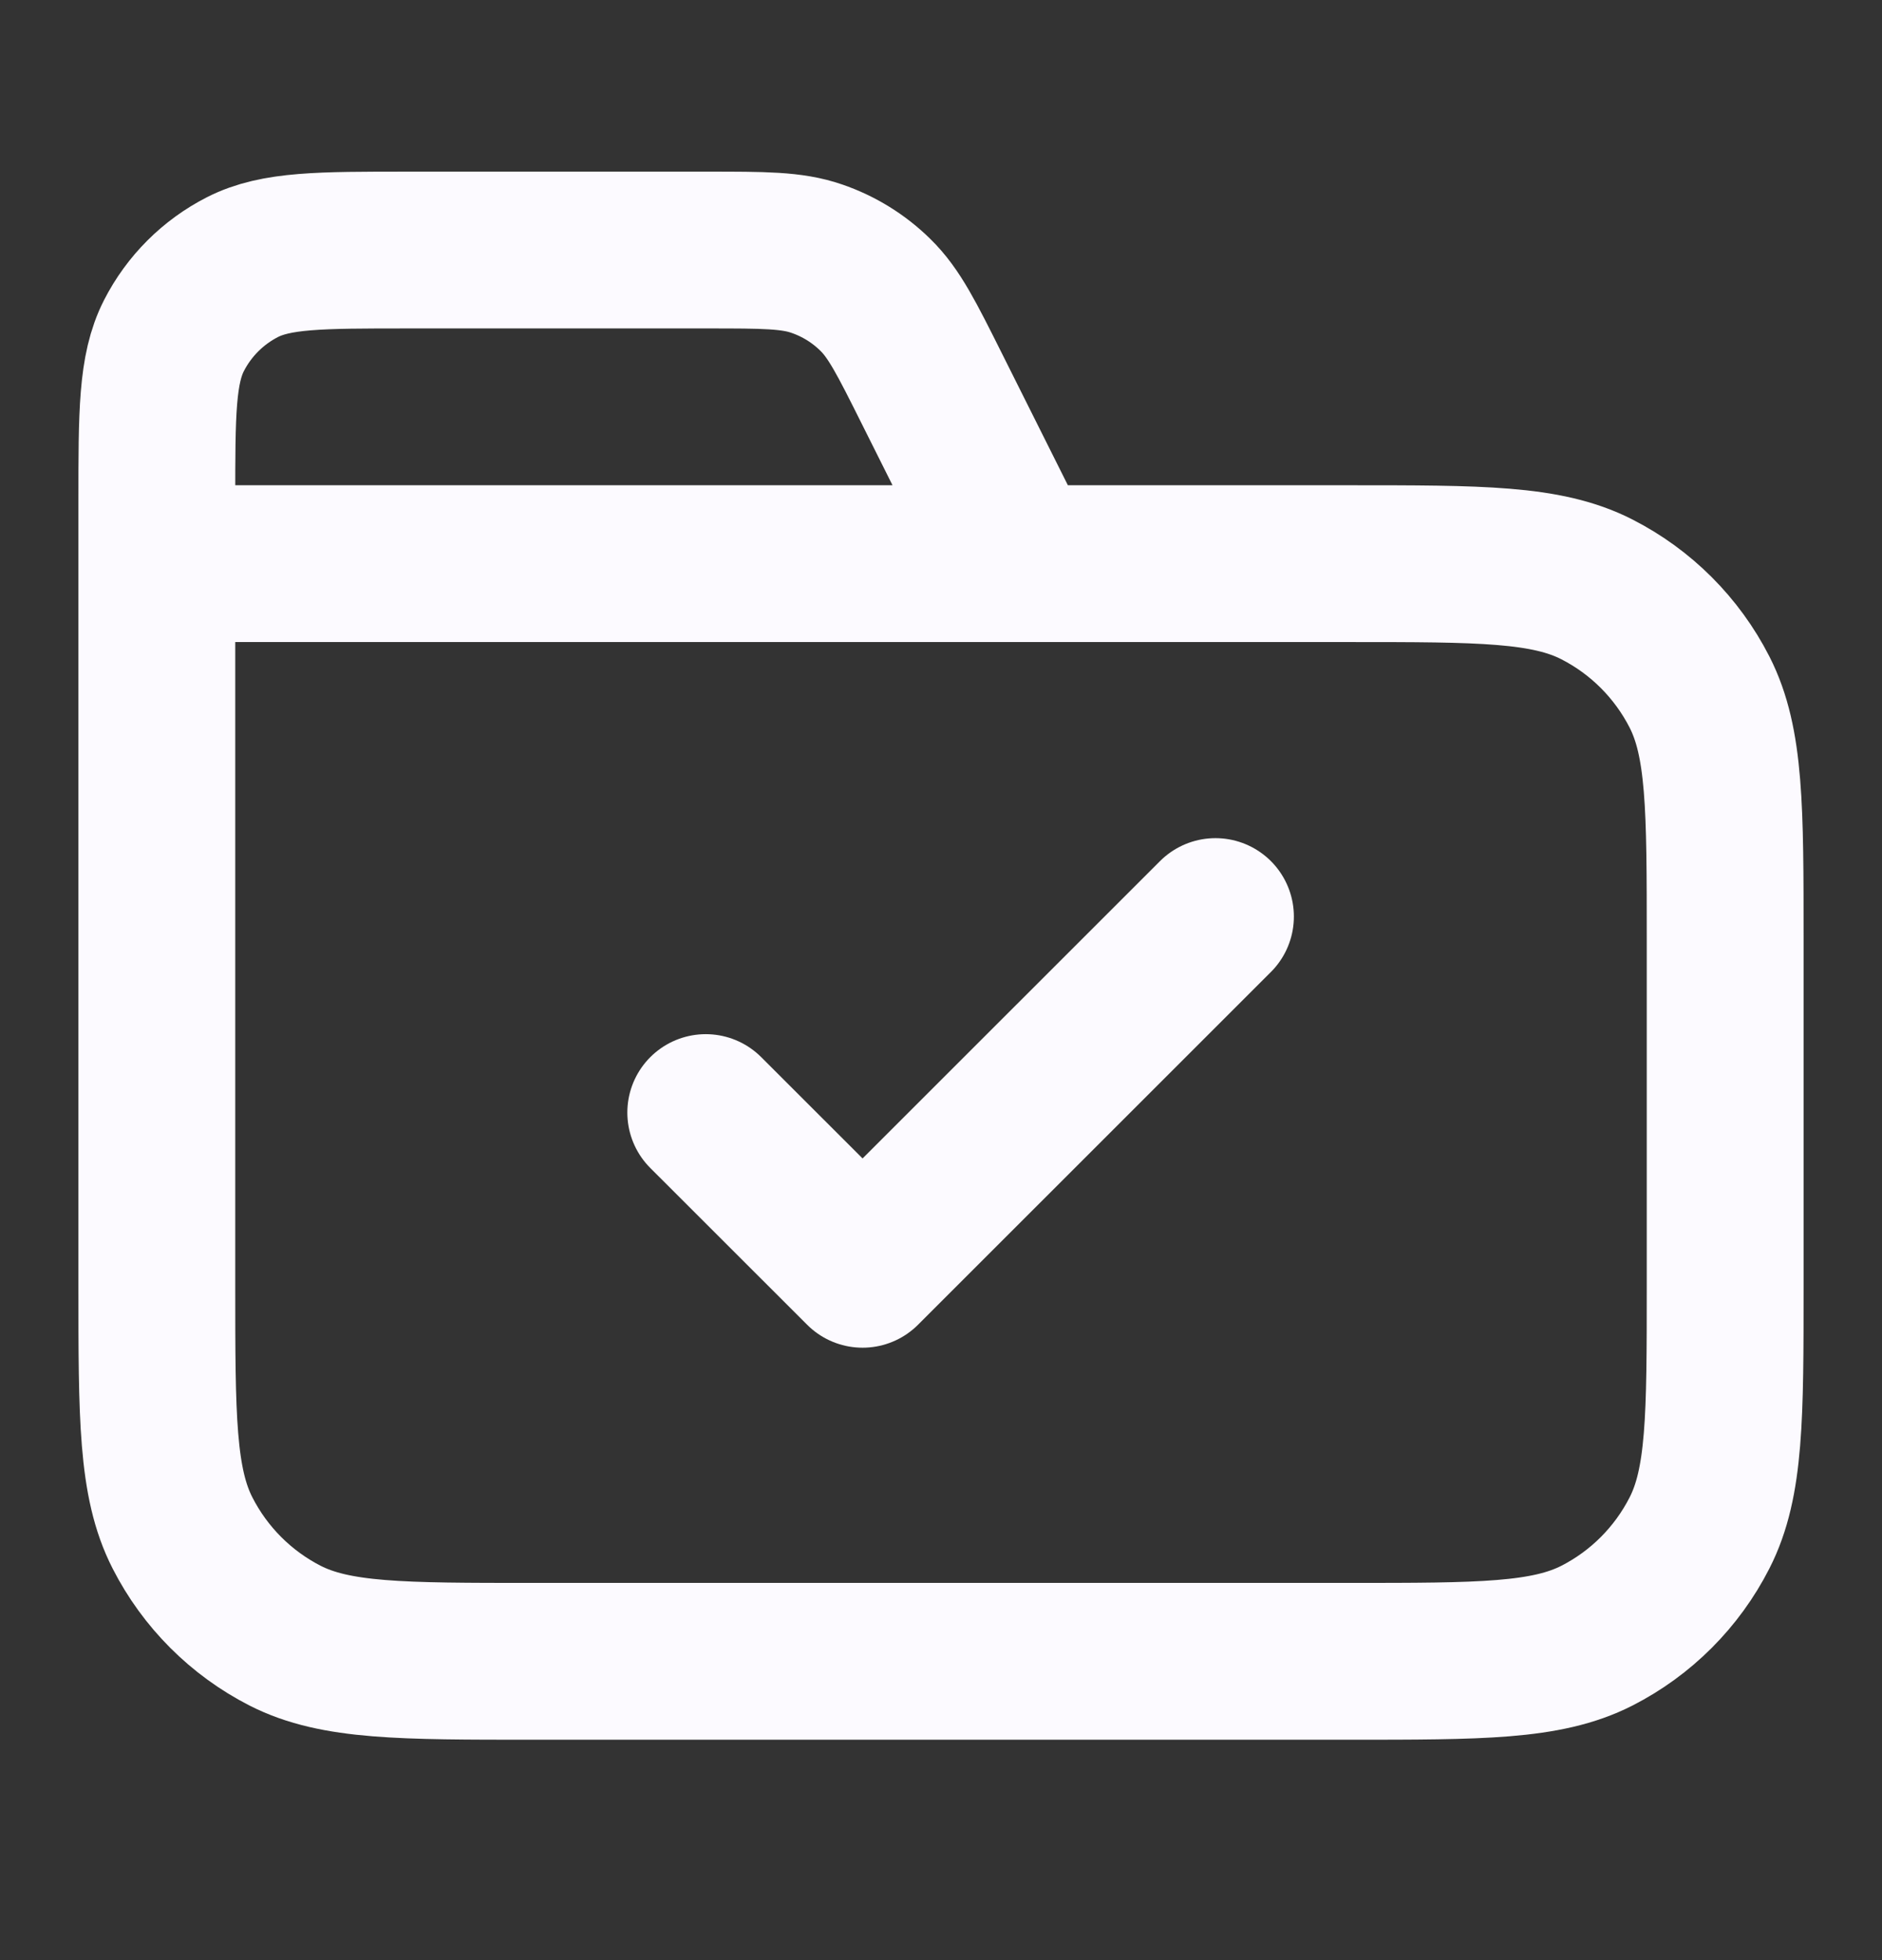 <?xml version="1.0" encoding="UTF-8"?> <svg xmlns="http://www.w3.org/2000/svg" width="24" height="25" viewBox="0 0 24 25" fill="none"><rect x="0" y="0" width="24" height="25" fill="#333333" stroke="none"/><path d="M13 7.189L11.884 4.958C11.563 4.316 11.403 3.995 11.163 3.761C10.952 3.553 10.696 3.395 10.416 3.299C10.099 3.189 9.74 3.189 9.022 3.189H5.2C4.08 3.189 3.52 3.189 3.092 3.407C2.716 3.599 2.41 3.905 2.218 4.281C2 4.709 2 5.269 2 6.389V7.189M2 7.189H17.2C18.88 7.189 19.72 7.189 20.362 7.516C20.927 7.804 21.385 8.263 21.673 8.827C22 9.469 22 10.309 22 11.989V16.39C22 18.07 22 18.91 21.673 19.551C21.385 20.116 20.927 20.575 20.362 20.863C19.72 21.189 18.88 21.189 17.2 21.189H6.8C5.12 21.189 4.28 21.189 3.638 20.863C3.074 20.575 2.615 20.116 2.327 19.551C2 18.91 2 18.07 2 16.39V7.189ZM9 14.19L11 16.189L15.5 11.69" stroke="#FCFAFF" stroke-width="2" stroke-linecap="round" stroke-linejoin="round"></path></svg> 